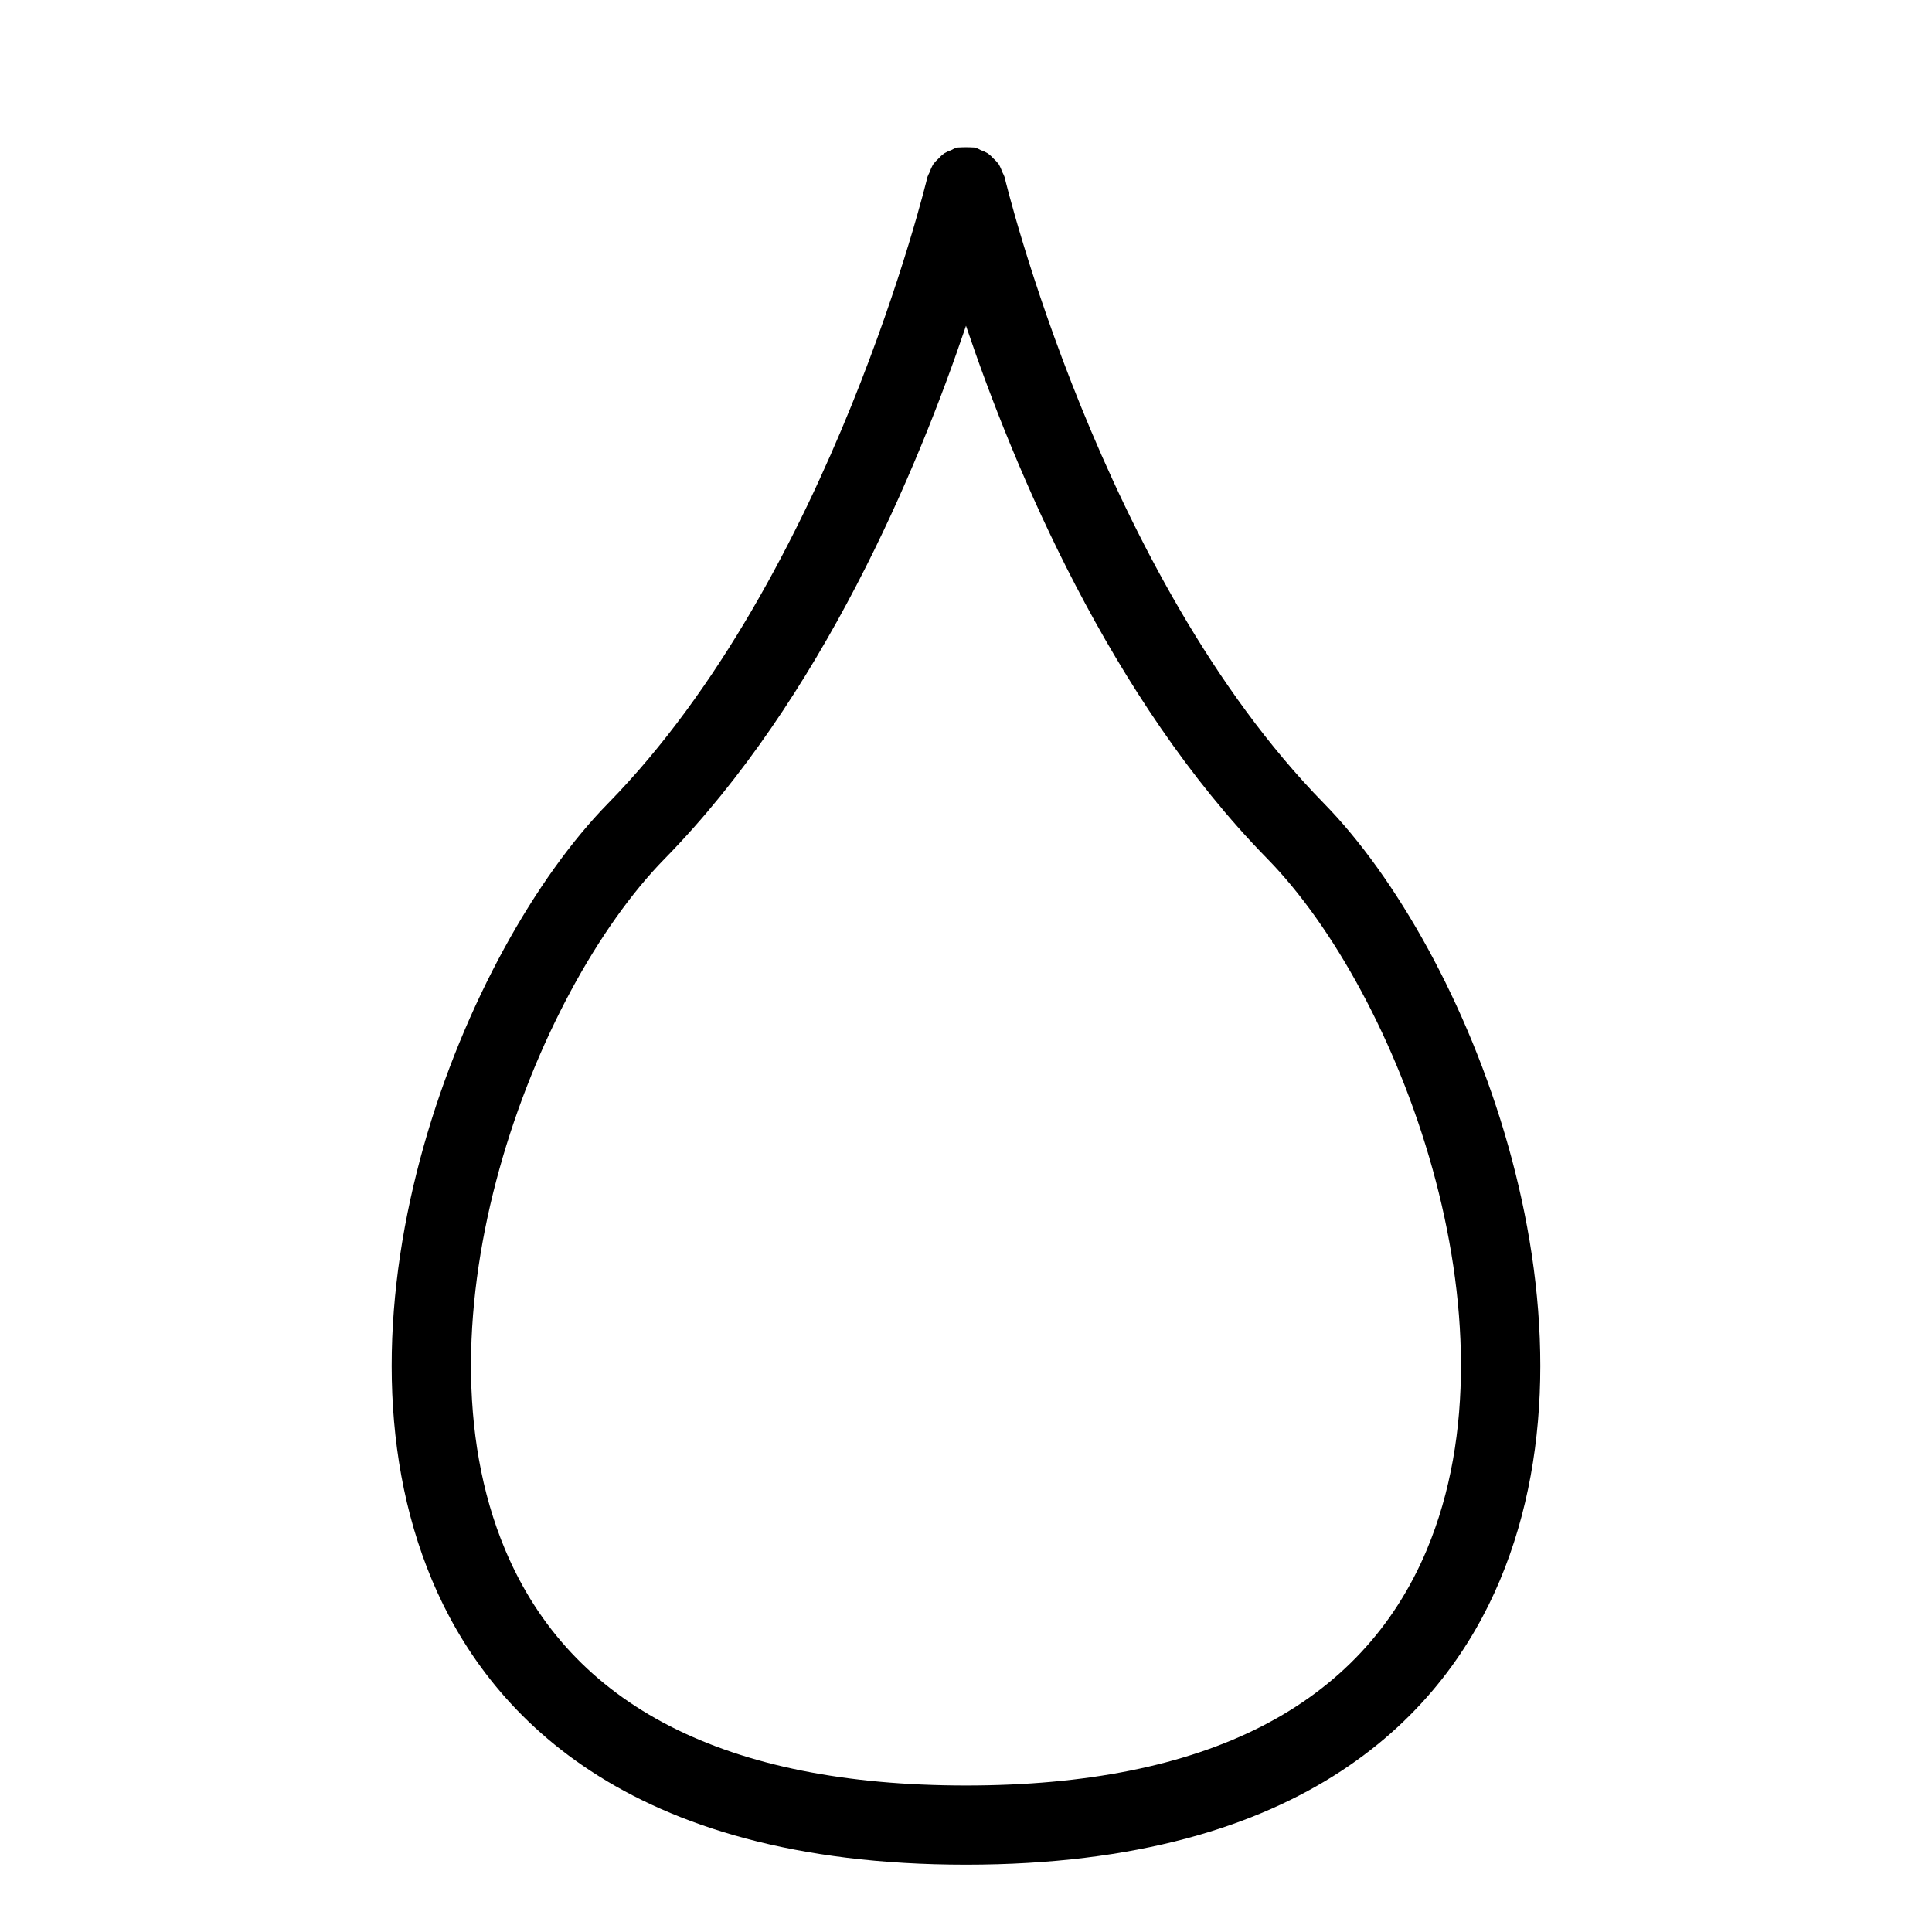 <?xml version="1.0" encoding="UTF-8"?>
<!-- Uploaded to: ICON Repo, www.iconrepo.com, Generator: ICON Repo Mixer Tools -->
<svg fill="#000000" width="800px" height="800px" version="1.1" viewBox="144 144 512 512" xmlns="http://www.w3.org/2000/svg">
 <path d="m494.87 356.92c-59.215-60.43-84.41-164.97-84.66-166.02-0.172-0.469-0.383-0.922-0.625-1.359-0.238-0.719-0.555-1.41-0.945-2.062-0.391-0.512-0.832-0.988-1.312-1.418-0.461-0.52-0.973-0.992-1.531-1.41-0.598-0.352-1.23-0.641-1.887-0.867-0.48-0.27-0.984-0.5-1.504-0.688-0.117-0.027-0.234 0.012-0.352-0.012-1.367-0.082-2.742-0.082-4.113 0-0.121 0.023-0.234-0.016-0.352 0.012-0.52 0.188-1.023 0.418-1.504 0.688-0.656 0.227-1.289 0.516-1.887 0.867-0.562 0.418-1.078 0.895-1.539 1.422-0.477 0.426-0.914 0.895-1.301 1.402-0.398 0.66-0.723 1.363-0.965 2.094-0.234 0.43-0.438 0.875-0.609 1.332-0.25 1.051-25.445 105.59-84.66 166.02-38.078 38.852-76.59 134.54-46.602 205.91 14.438 34.367 50.703 75.328 141.48 75.328 90.766 0 127.03-40.961 141.47-75.328 29.988-71.363-8.52-167.05-46.602-205.91zm27.246 197.79c-17.414 41.449-58.508 62.461-122.12 62.461-63.617 0-104.7-21.012-122.12-62.465-25.508-60.711 7.41-147.55 42.242-183.1 41.738-42.59 67.113-103.41 79.879-141.27 12.77 37.859 38.148 98.68 79.887 141.27 34.816 35.547 67.73 122.4 42.227 183.1z"/>
</svg>